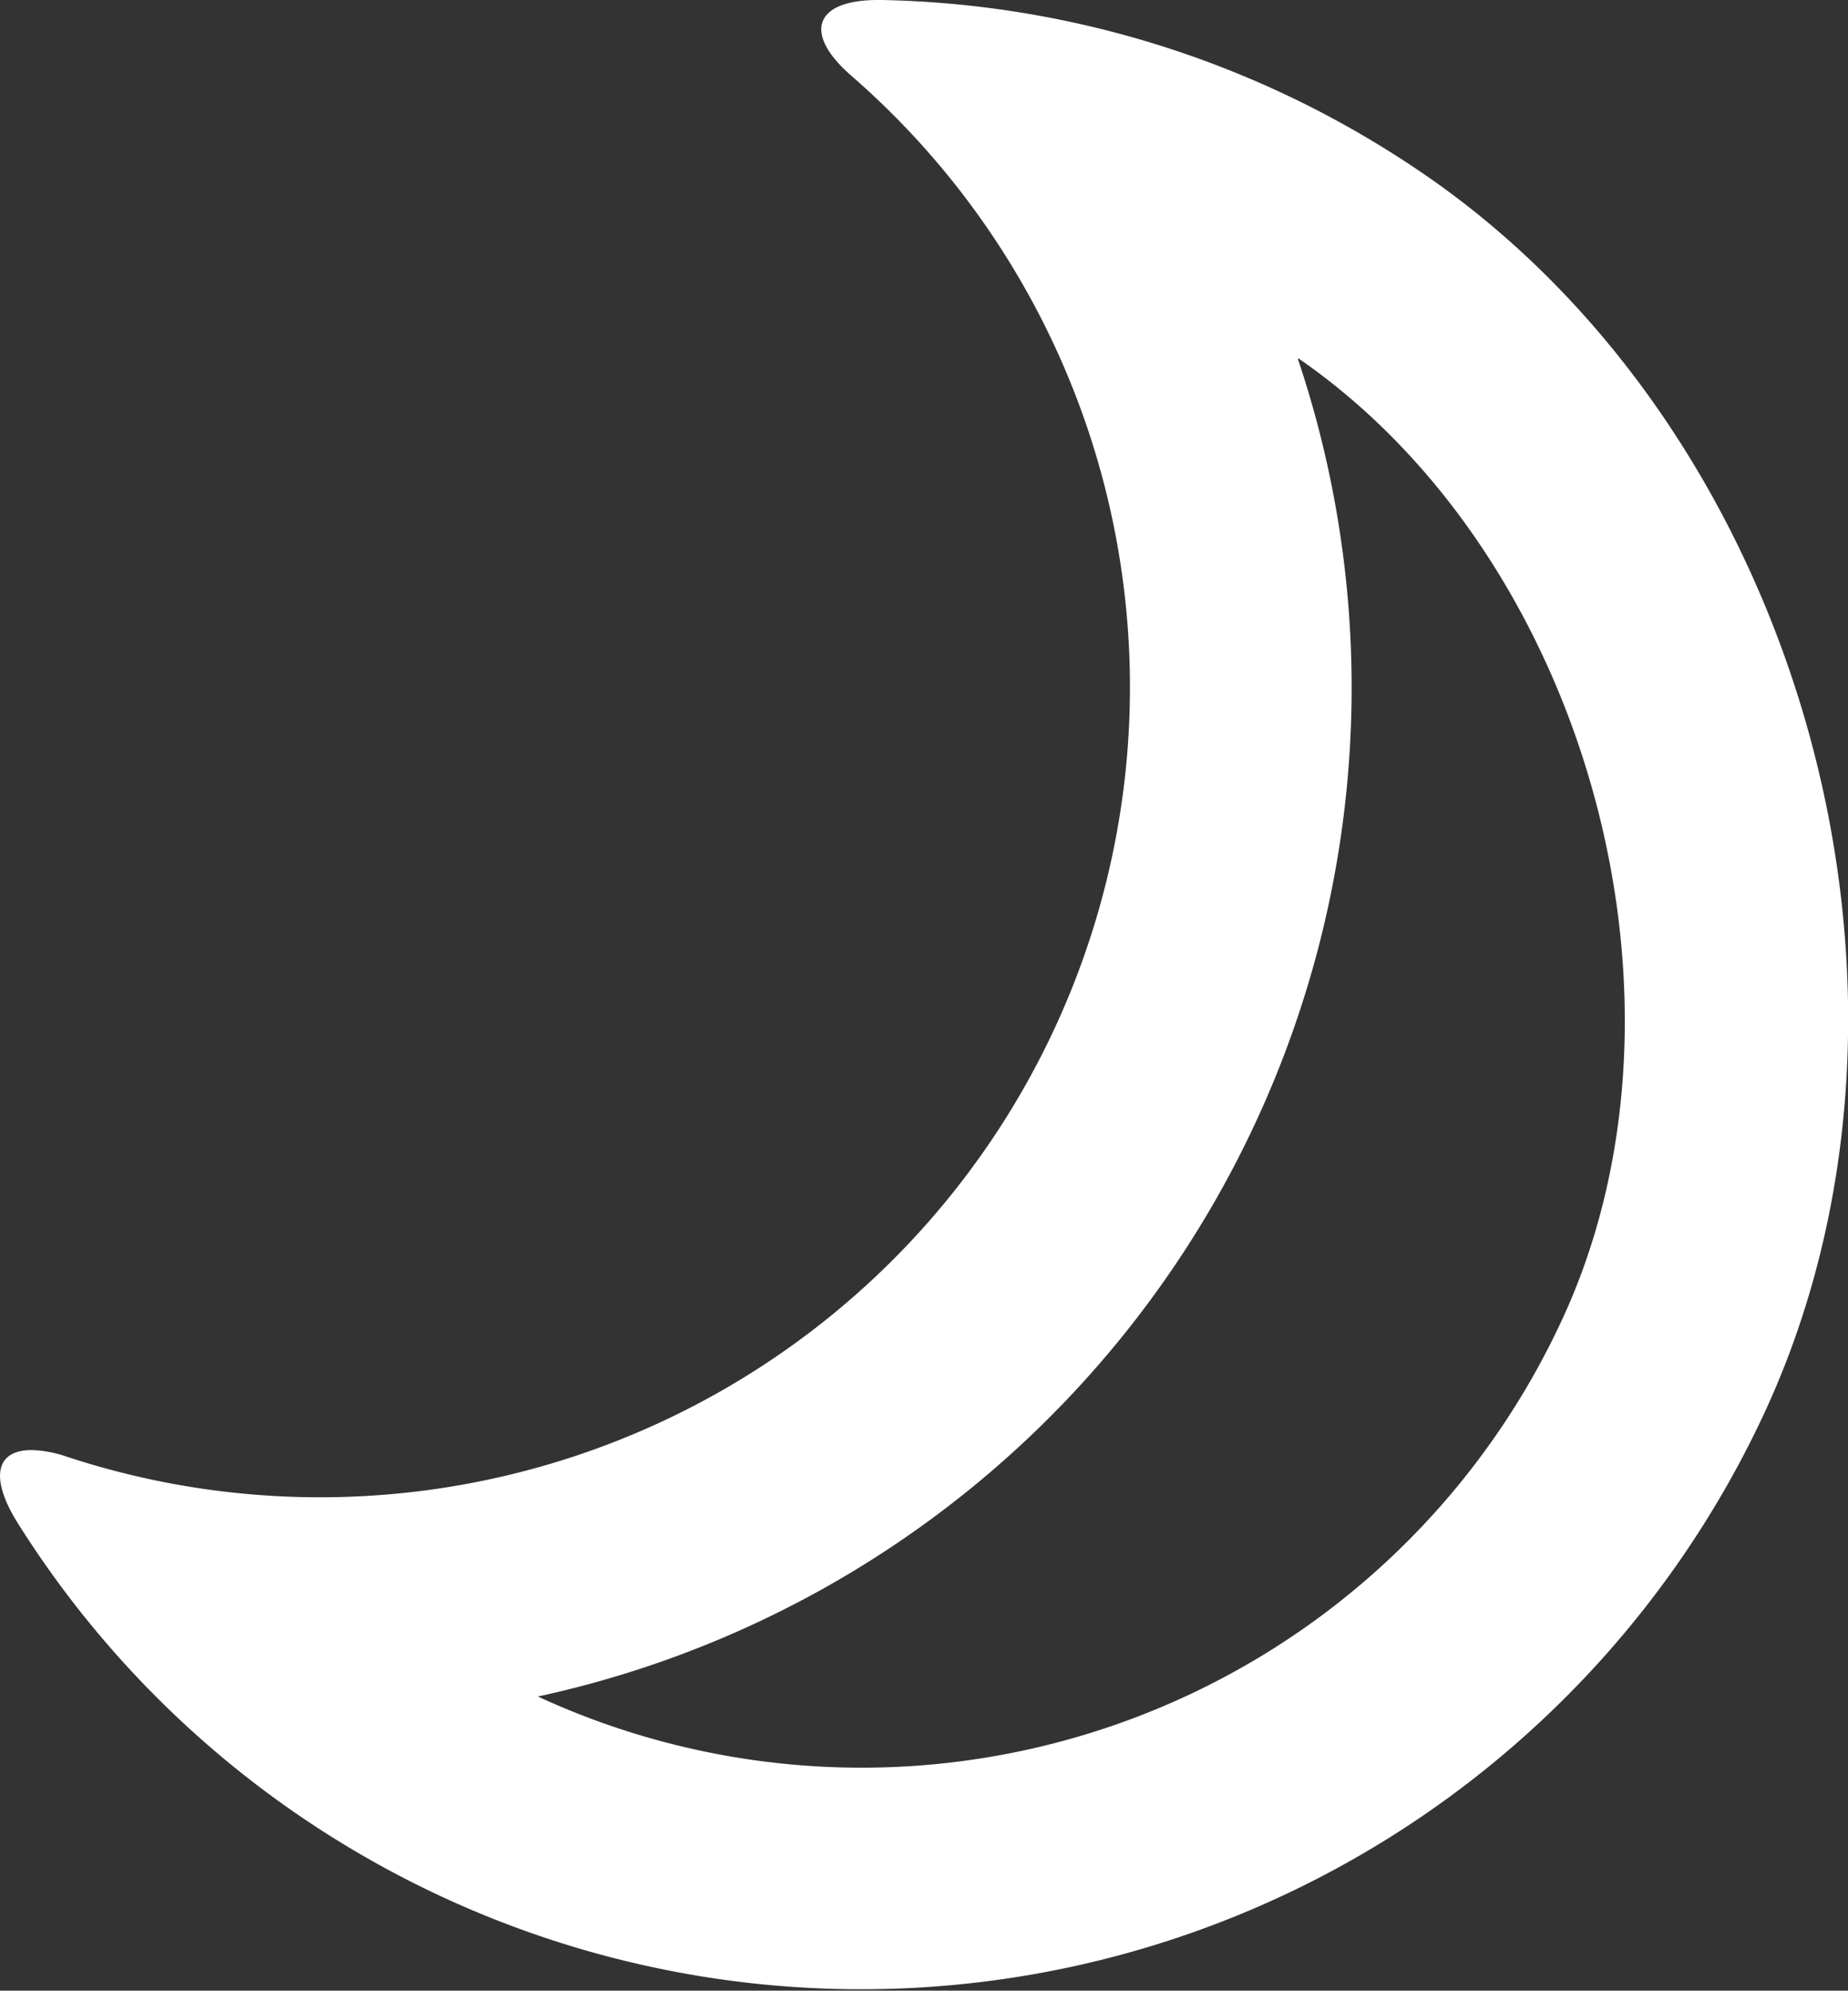 <svg xmlns="http://www.w3.org/2000/svg" viewBox="0 0 70.5 75.93"><rect x="0" y="0" width="70.5" height="75.93" fill="#333333" stroke="none"/><defs><style>.cls-1{fill:#fff;}</style></defs><title>moon</title><g id="图层_2" data-name="图层 2"><g id="图层_1-2" data-name="图层 1"><path class="cls-1" d="M49.52,13.66c11.07,7.62,15.74,24.7,10,36.83a29.44,29.44,0,0,1-39,14.22,39.37,39.37,0,0,0,29-51M33.49,0c-2.42,0-2.88,1.27-1,2.9A30.9,30.9,0,0,1,2.54,55.56a4.42,4.42,0,0,0-1.34-.25c-1.32,0-1.61,1-.57,2.71A38,38,0,0,0,67.2,54.13c7.65-16.15,1.54-38-13.37-47.82A37.83,37.83,0,0,0,33.63,0Z"/></g></g></svg>